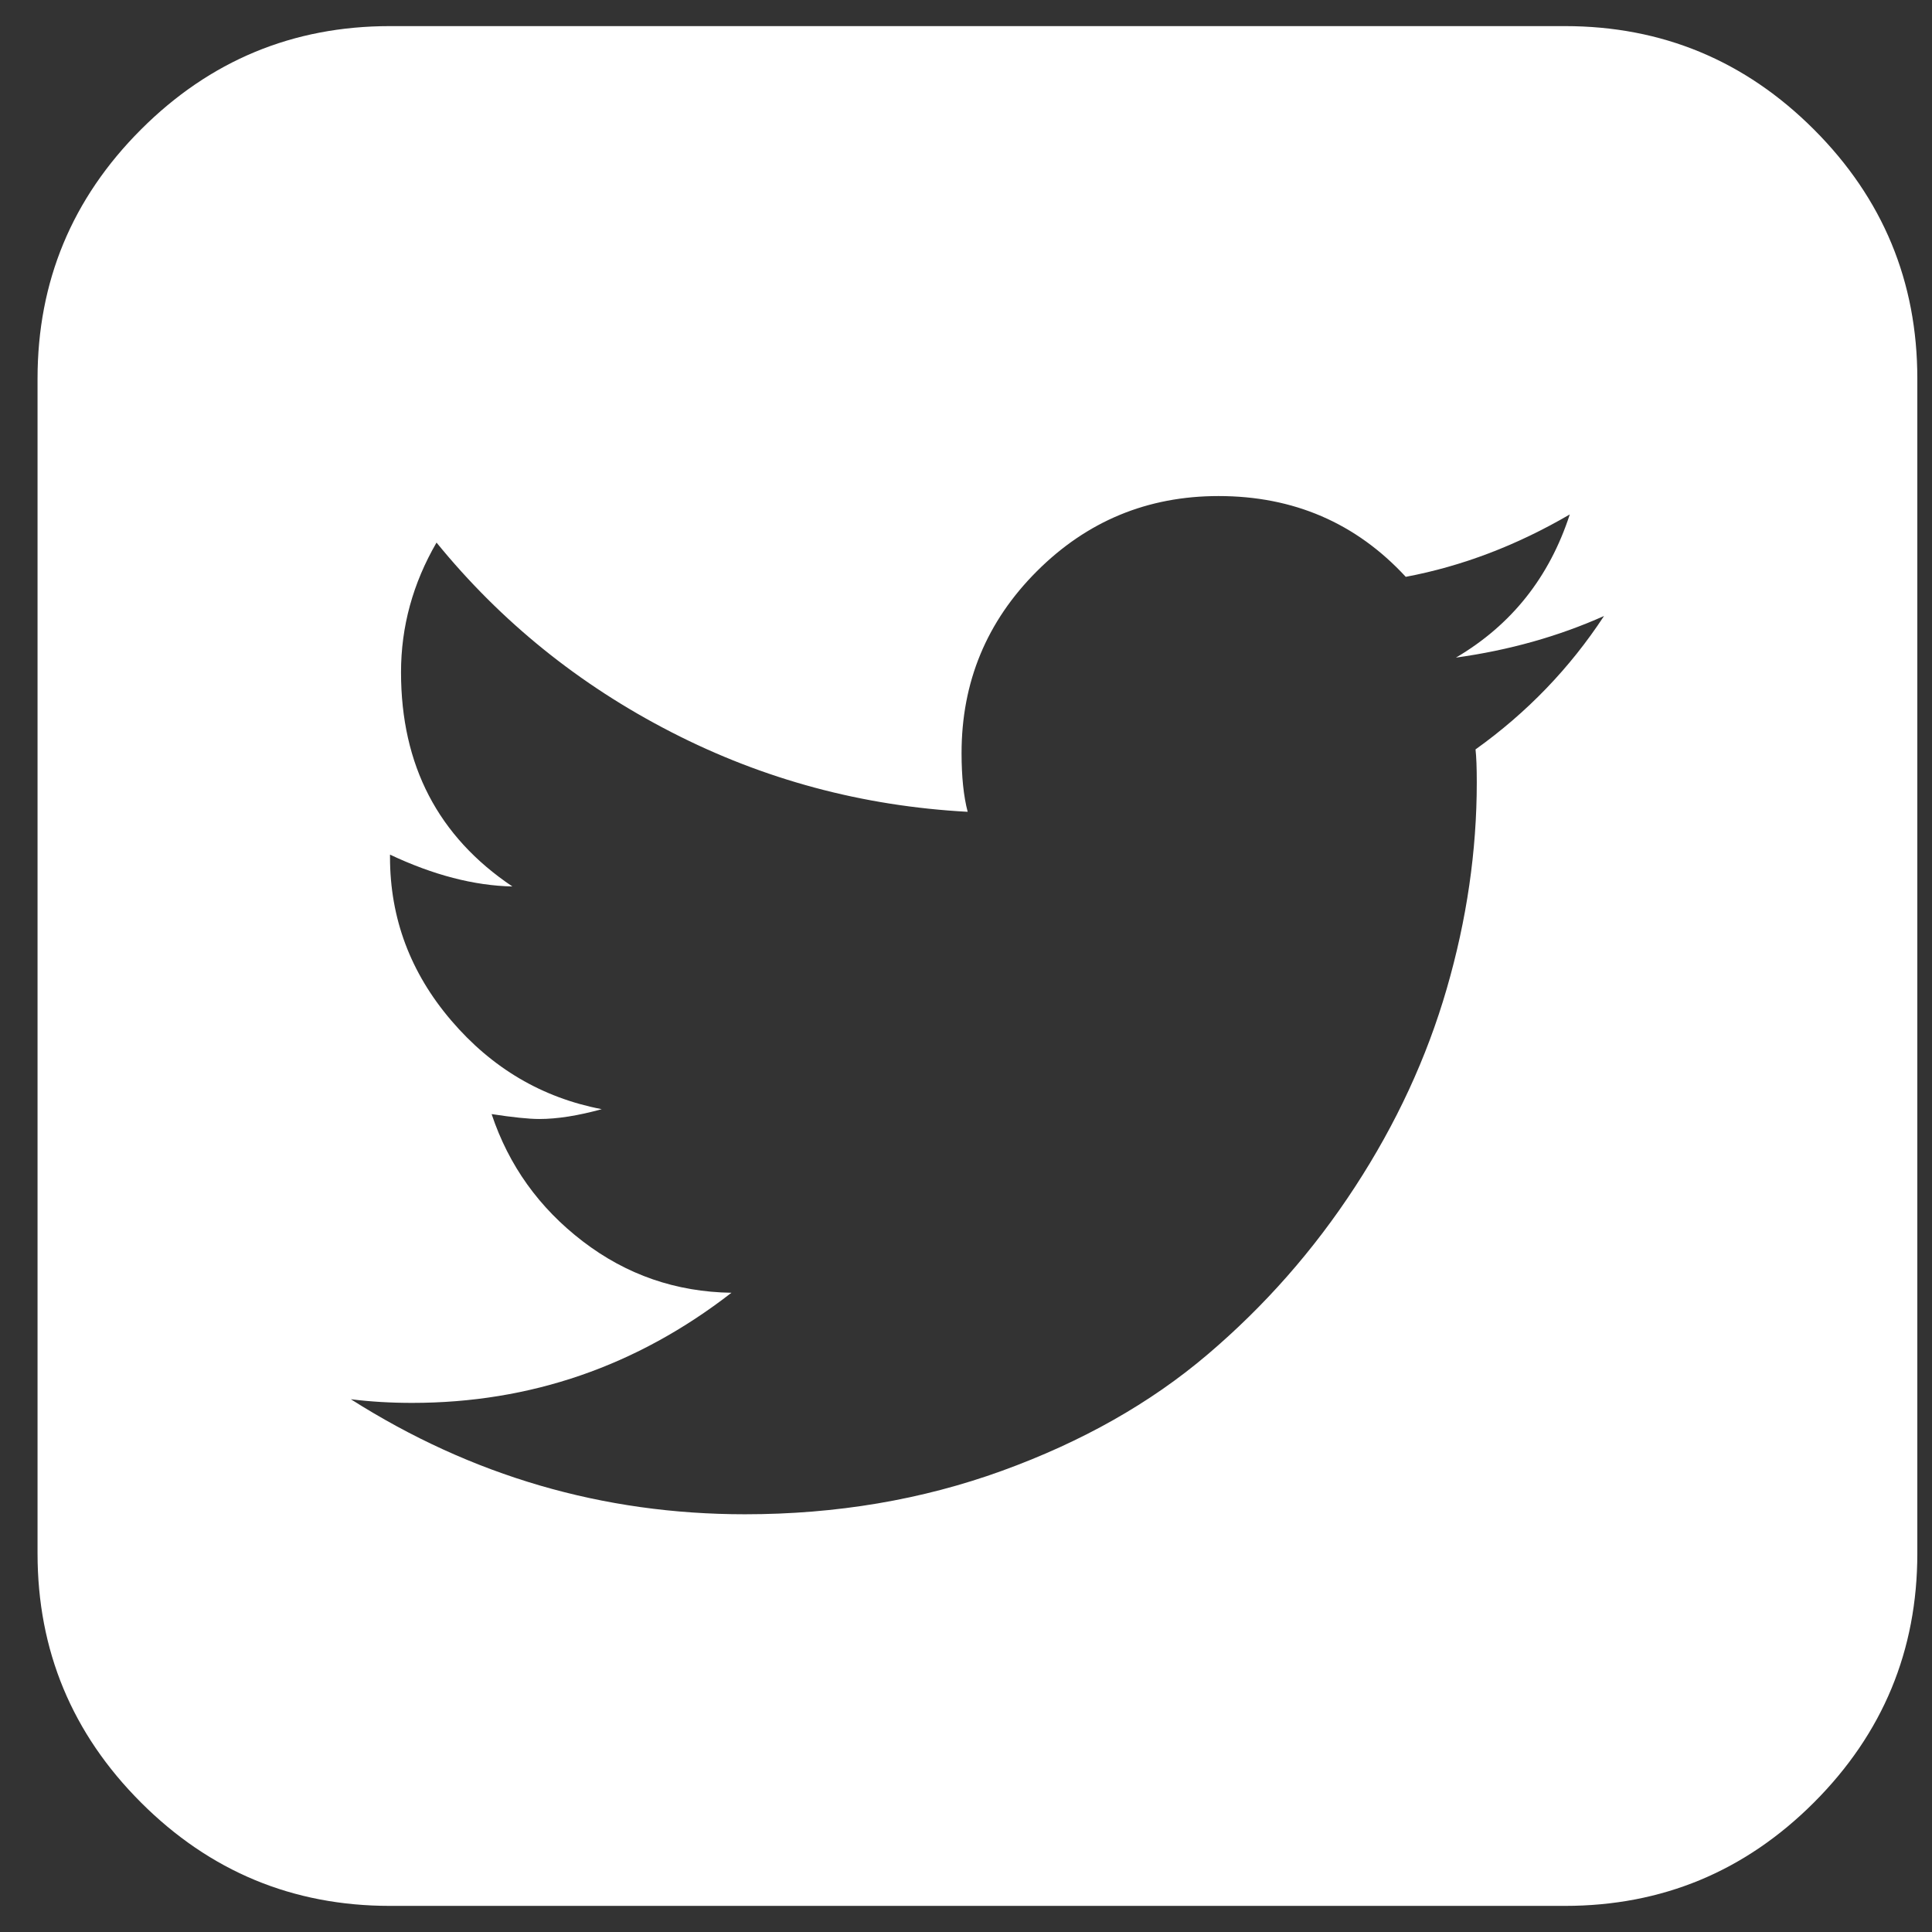 <svg width="37" height="37" viewBox="0 0 37 37" fill="none" xmlns="http://www.w3.org/2000/svg">
<rect x="0" y="0" width="37" height="37" fill="#333333" stroke="none"/>
<g clip-path="url(#clip0_123_1980)">
<path d="M30.719 11.797C29.844 12.188 28.899 12.453 27.883 12.594C28.946 11.969 29.672 11.055 30.063 9.852C29.047 10.445 28 10.844 26.922 11.047C25.969 10.016 24.774 9.5 23.336 9.5C21.977 9.5 20.817 9.98 19.856 10.941C18.895 11.902 18.415 13.062 18.415 14.422C18.415 14.875 18.454 15.25 18.532 15.547C16.516 15.438 14.626 14.93 12.86 14.023C11.094 13.117 9.594 11.906 8.36 10.391C7.907 11.172 7.68 12 7.68 12.875C7.68 14.656 8.391 16.023 9.813 16.977C9.079 16.961 8.297 16.758 7.469 16.367V16.414C7.469 17.586 7.86 18.629 8.641 19.543C9.422 20.457 10.383 21.023 11.524 21.242C11.071 21.367 10.672 21.43 10.329 21.43C10.126 21.43 9.821 21.398 9.415 21.336C9.743 22.32 10.325 23.133 11.161 23.773C11.997 24.414 12.946 24.742 14.008 24.758C12.196 26.164 10.157 26.867 7.891 26.867C7.485 26.867 7.094 26.844 6.719 26.797C9.032 28.266 11.547 29 14.266 29C16.016 29 17.657 28.723 19.188 28.168C20.719 27.613 22.032 26.871 23.125 25.941C24.219 25.012 25.161 23.941 25.95 22.73C26.739 21.52 27.325 20.254 27.707 18.934C28.09 17.613 28.282 16.297 28.282 14.984C28.282 14.703 28.274 14.492 28.258 14.352C29.243 13.648 30.063 12.797 30.719 11.797ZM36.719 7.25V29.75C36.719 31.609 36.059 33.199 34.739 34.52C33.419 35.84 31.829 36.5 29.969 36.5H7.469C5.61 36.5 4.02 35.84 2.7 34.52C1.379 33.199 0.719 31.609 0.719 29.75V7.25C0.719 5.391 1.379 3.801 2.7 2.48C4.02 1.16 5.61 0.5 7.469 0.5H29.969C31.829 0.5 33.419 1.16 34.739 2.48C36.059 3.801 36.719 5.391 36.719 7.25Z" fill="white"/>
</g>
<defs>
<clipPath id="clip0_123_1980">
<rect width="36" height="36" fill="white" transform="translate(0.719 0.5)"/>
</clipPath>
</defs>
</svg>
